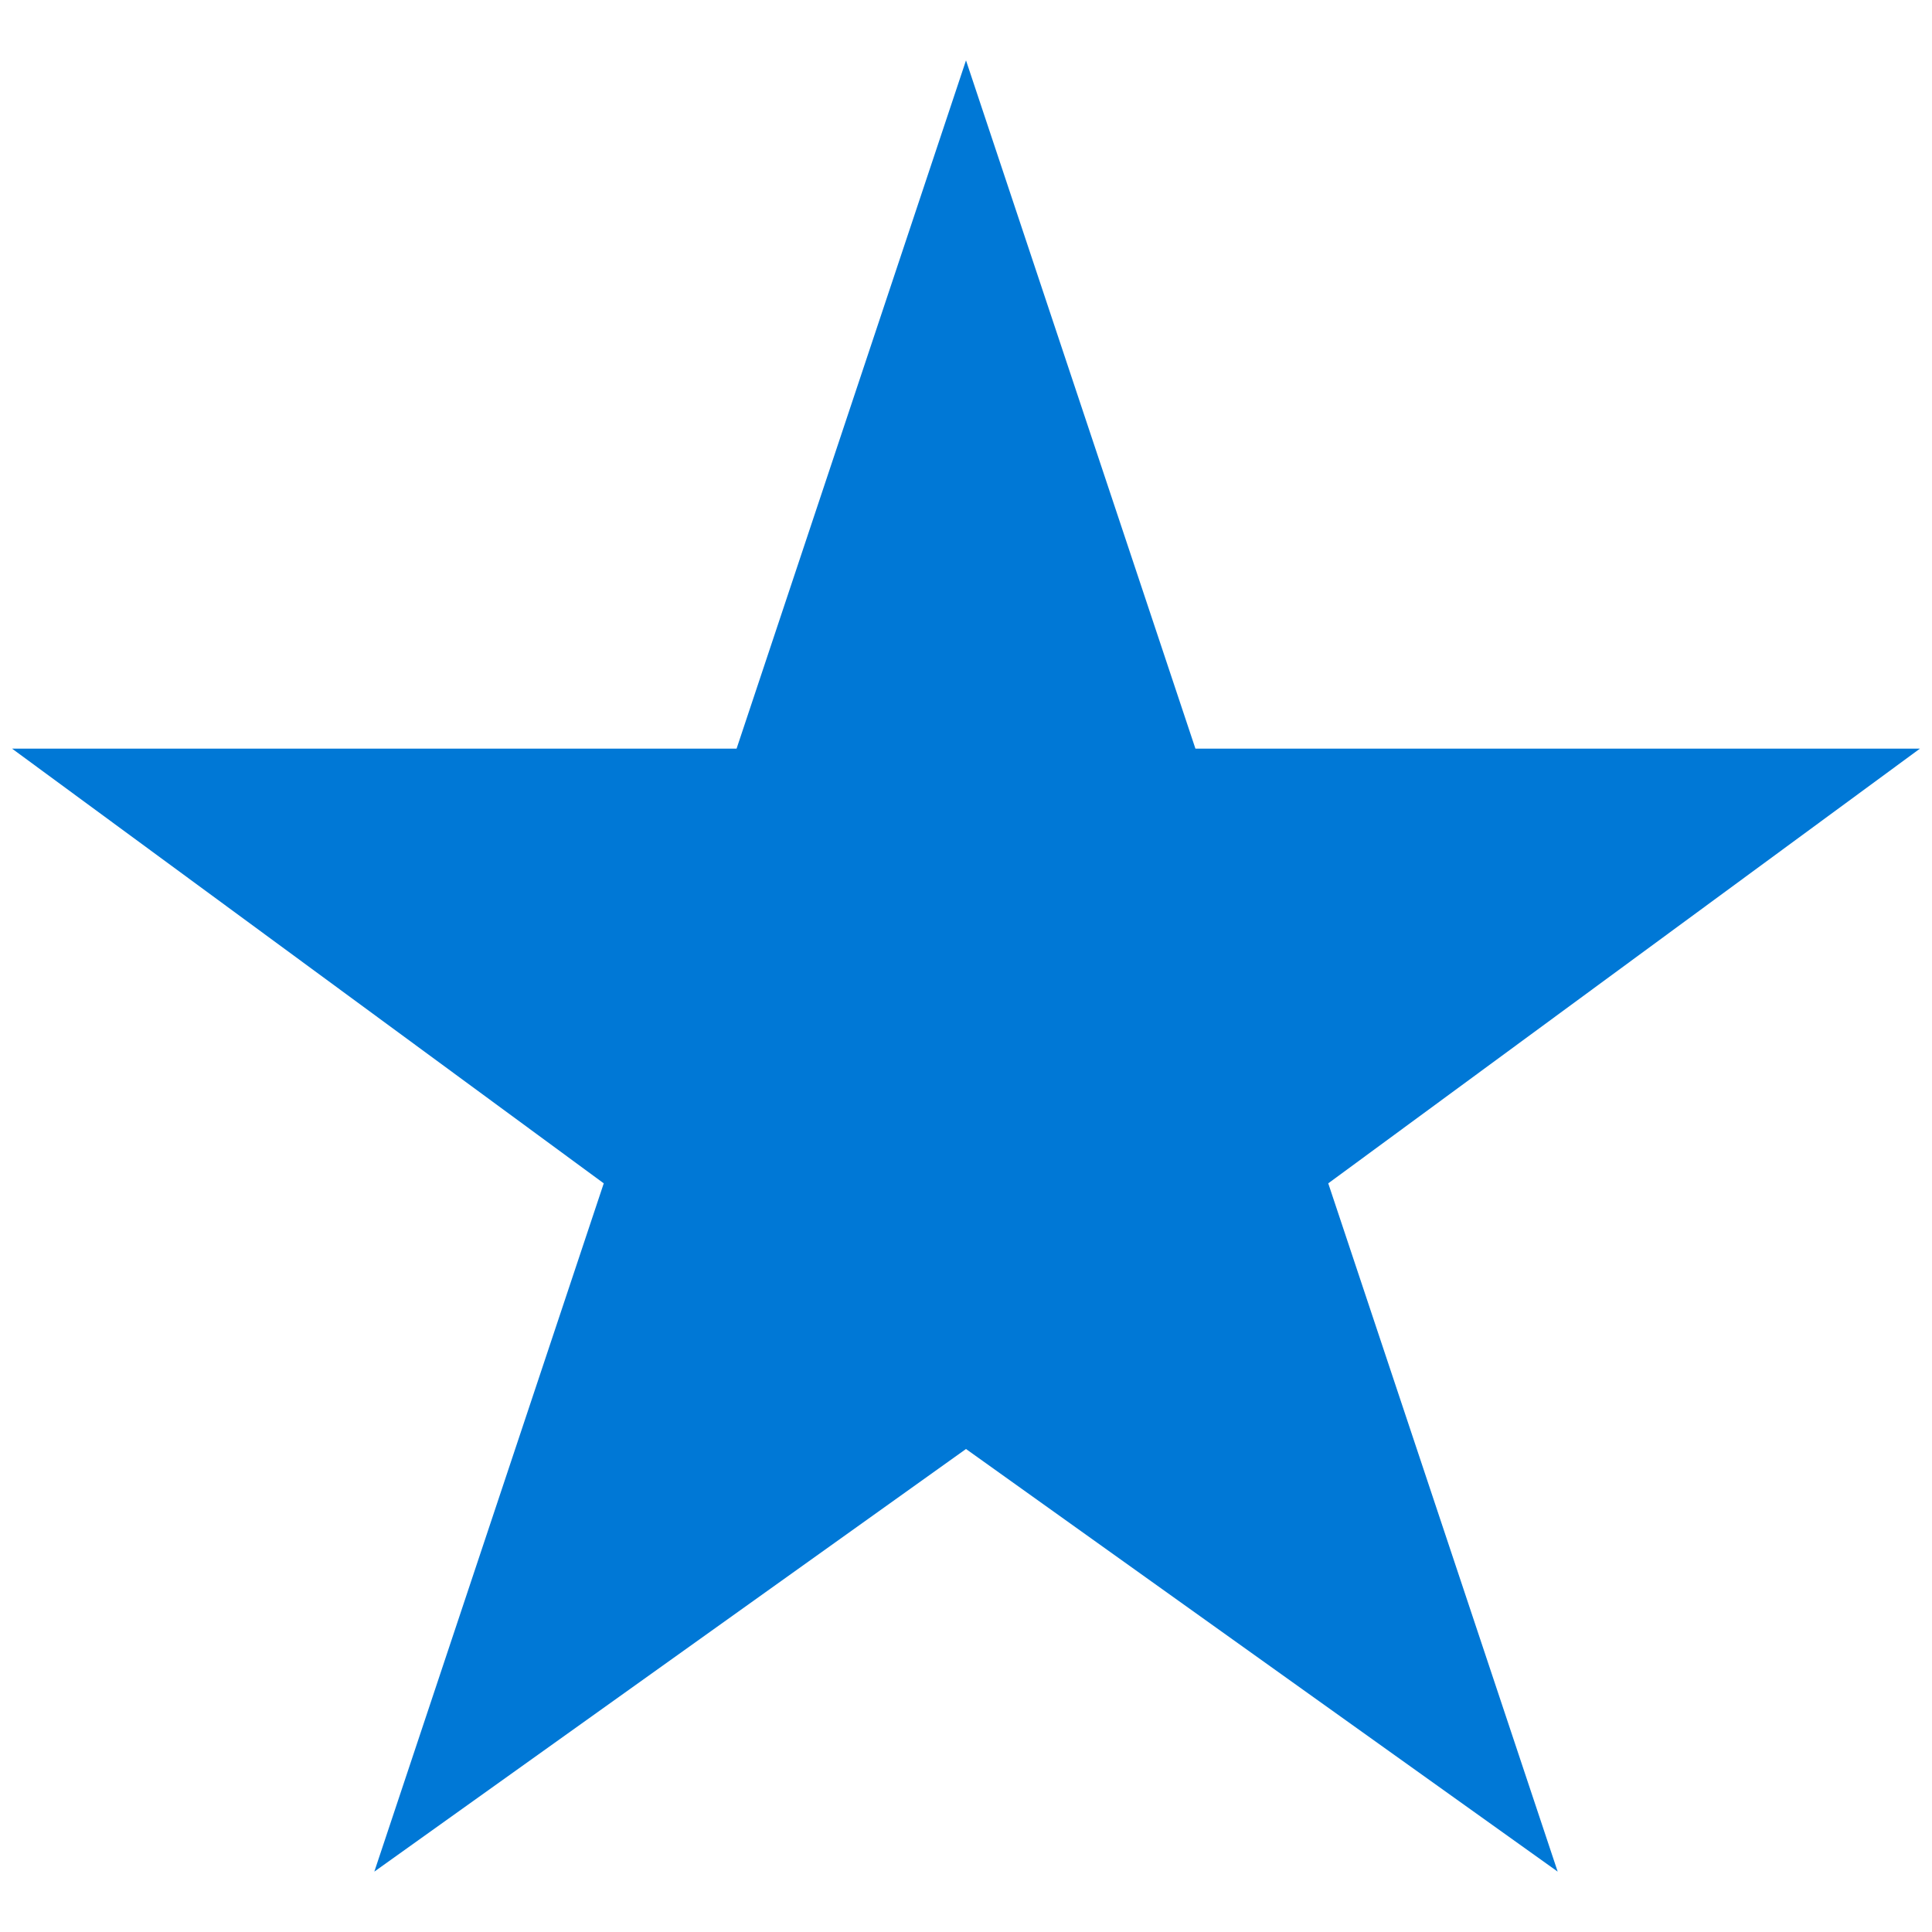 <svg viewBox="0 0 16 16" width="16" height="16" xml:space="preserve" xmlns="http://www.w3.org/2000/svg">
    <path fill="#0078D6" d="M12.9,15.5L8,12l-4.9,3.5L5,9.8L0.1,6.2h6L8,0.5l1.9,5.7h6L11,9.8L12.9,15.5z" />
</svg>